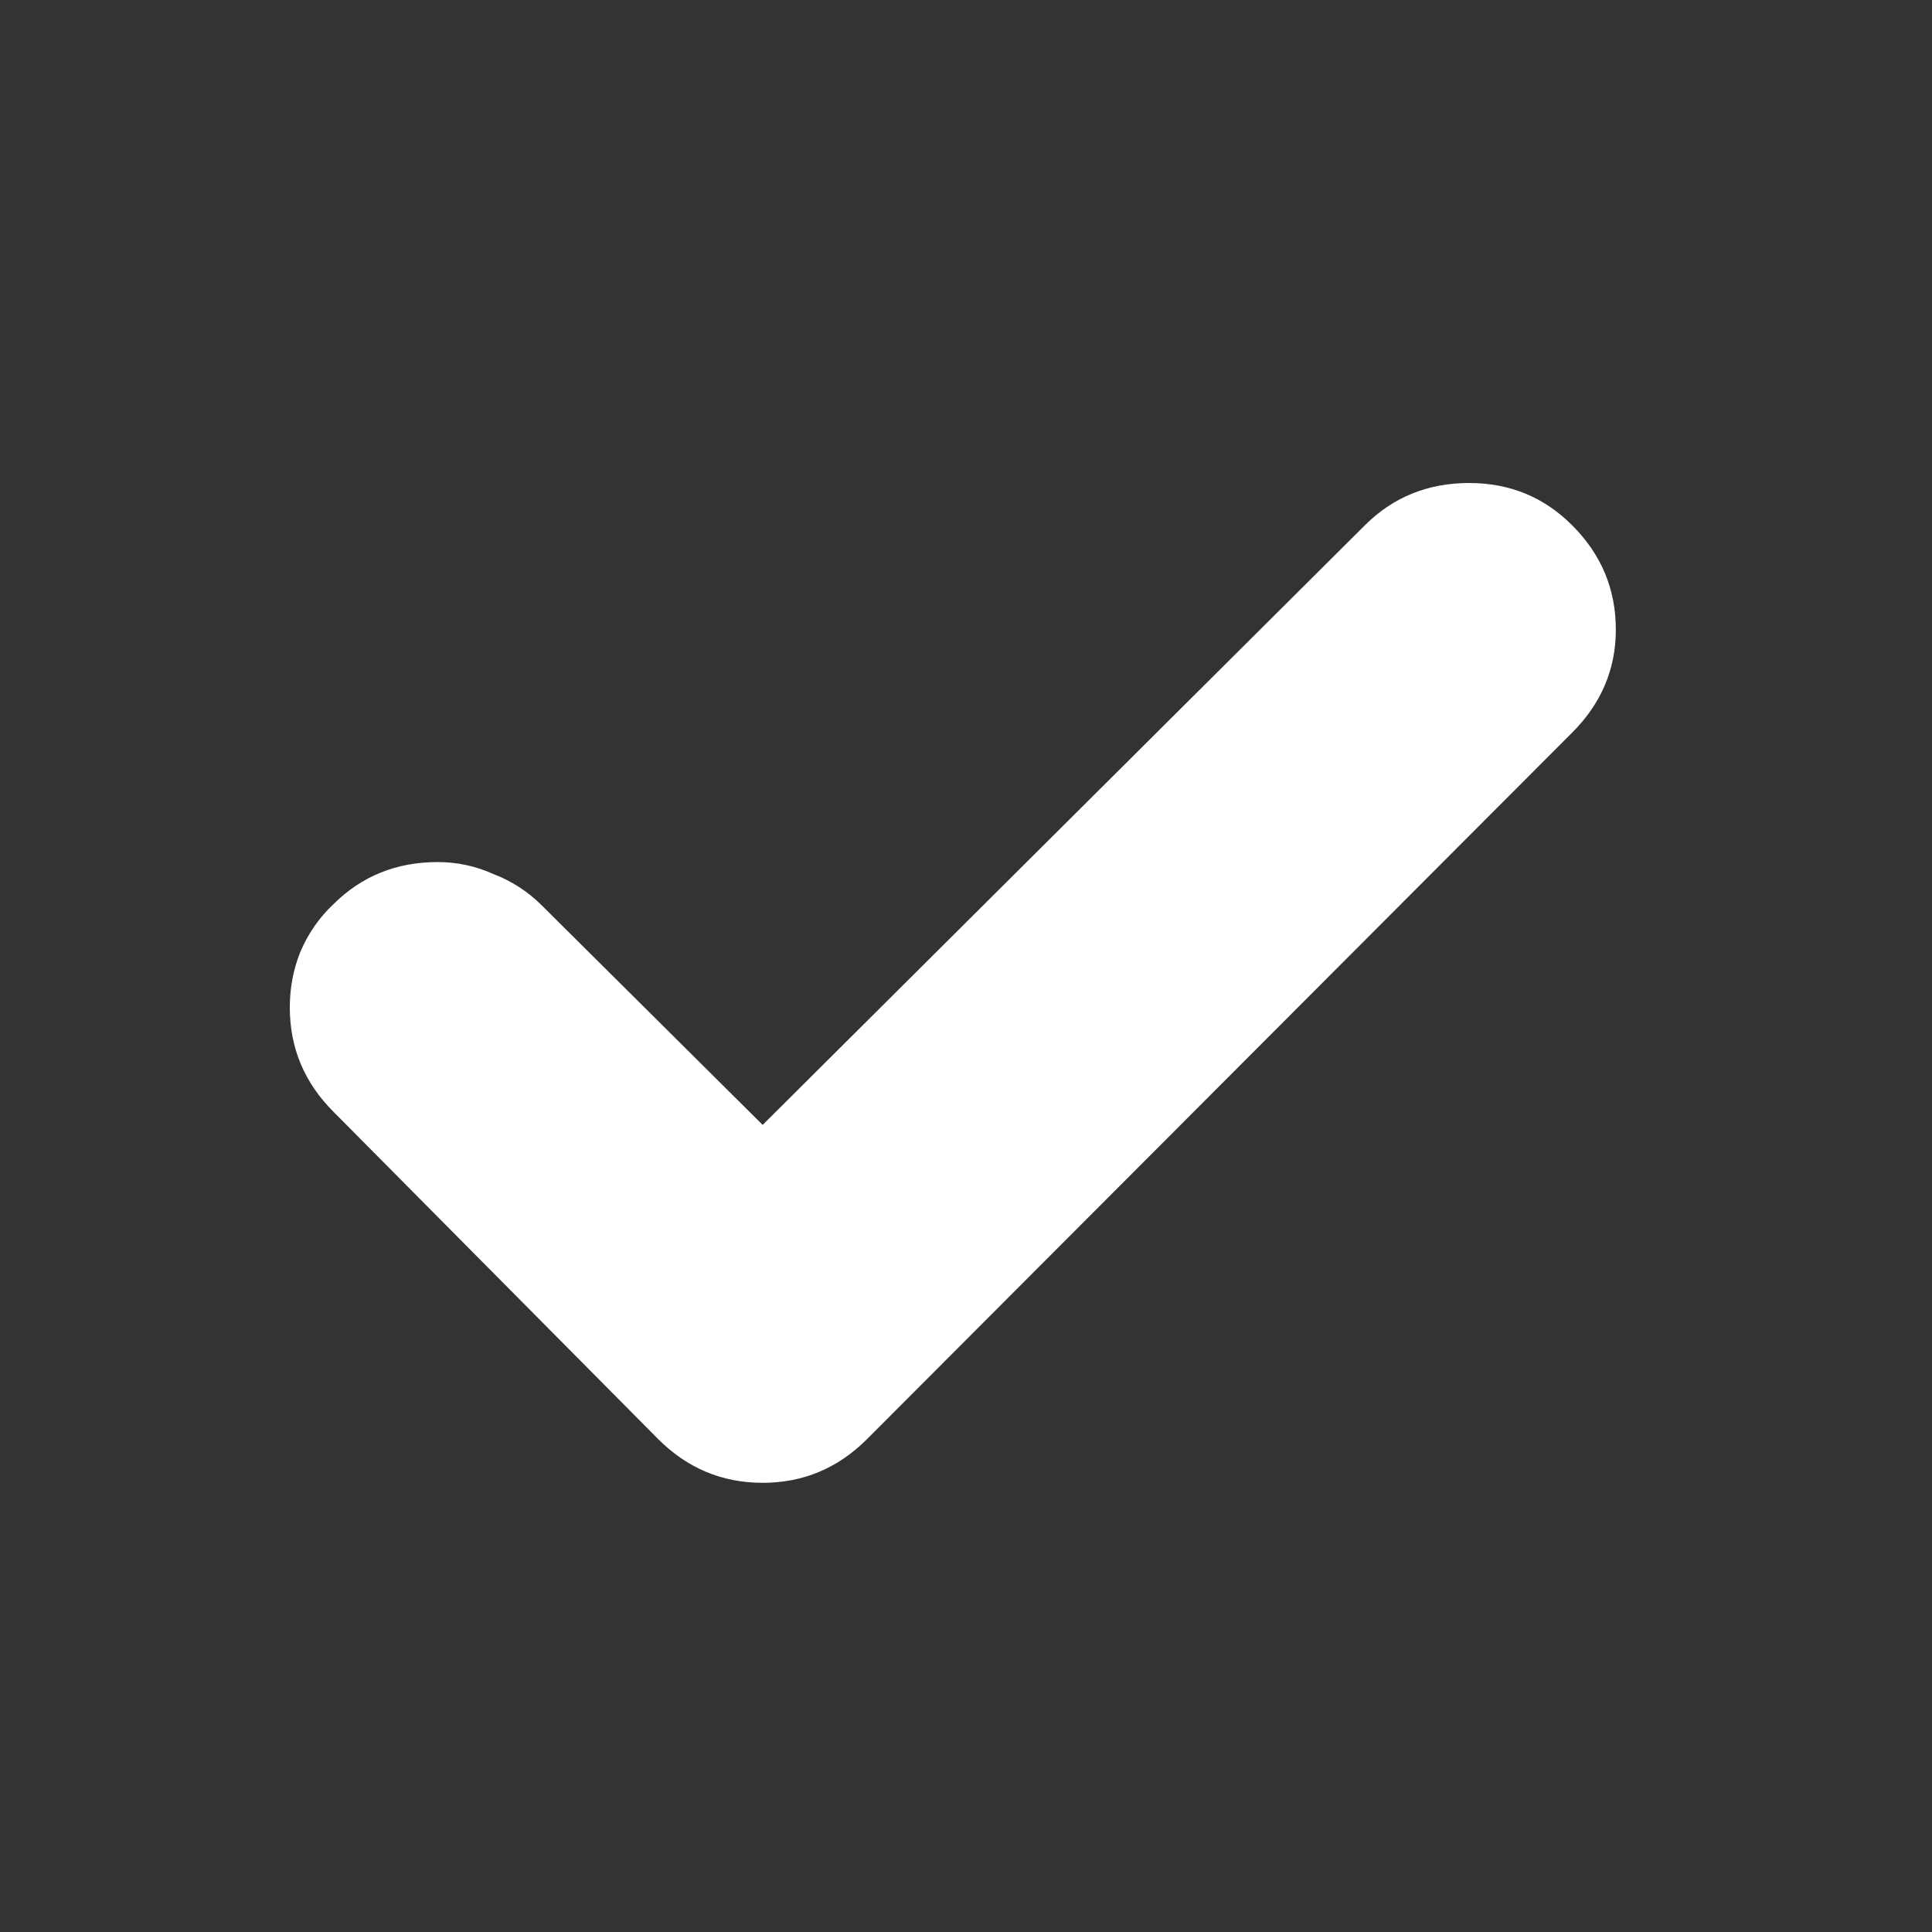 <svg viewBox="0 0 20 20" fill="none"
  xmlns="http://www.w3.org/2000/svg">
  <rect x="0" y="0" width="20" height="20" fill="#333333" stroke="none"/>
  <path d="M7.895 15.35C7.475 15.35 7.115 15.199 6.814 14.898L3.451 11.508C3.15 11.207 3 10.847 3 10.428C3 10.227 3.036 10.036 3.109 9.854C3.191 9.662 3.305 9.498 3.451 9.361C3.743 9.07 4.103 8.924 4.531 8.924C4.732 8.924 4.923 8.965 5.105 9.047C5.297 9.12 5.465 9.229 5.611 9.375L7.895 11.645L14.129 5.438C14.421 5.146 14.781 5 15.209 5C15.628 5 15.984 5.146 16.275 5.438C16.576 5.738 16.727 6.098 16.727 6.518C16.727 6.928 16.576 7.283 16.275 7.584L8.975 14.898C8.674 15.199 8.314 15.35 7.895 15.35Z" fill="white"/>
</svg>
